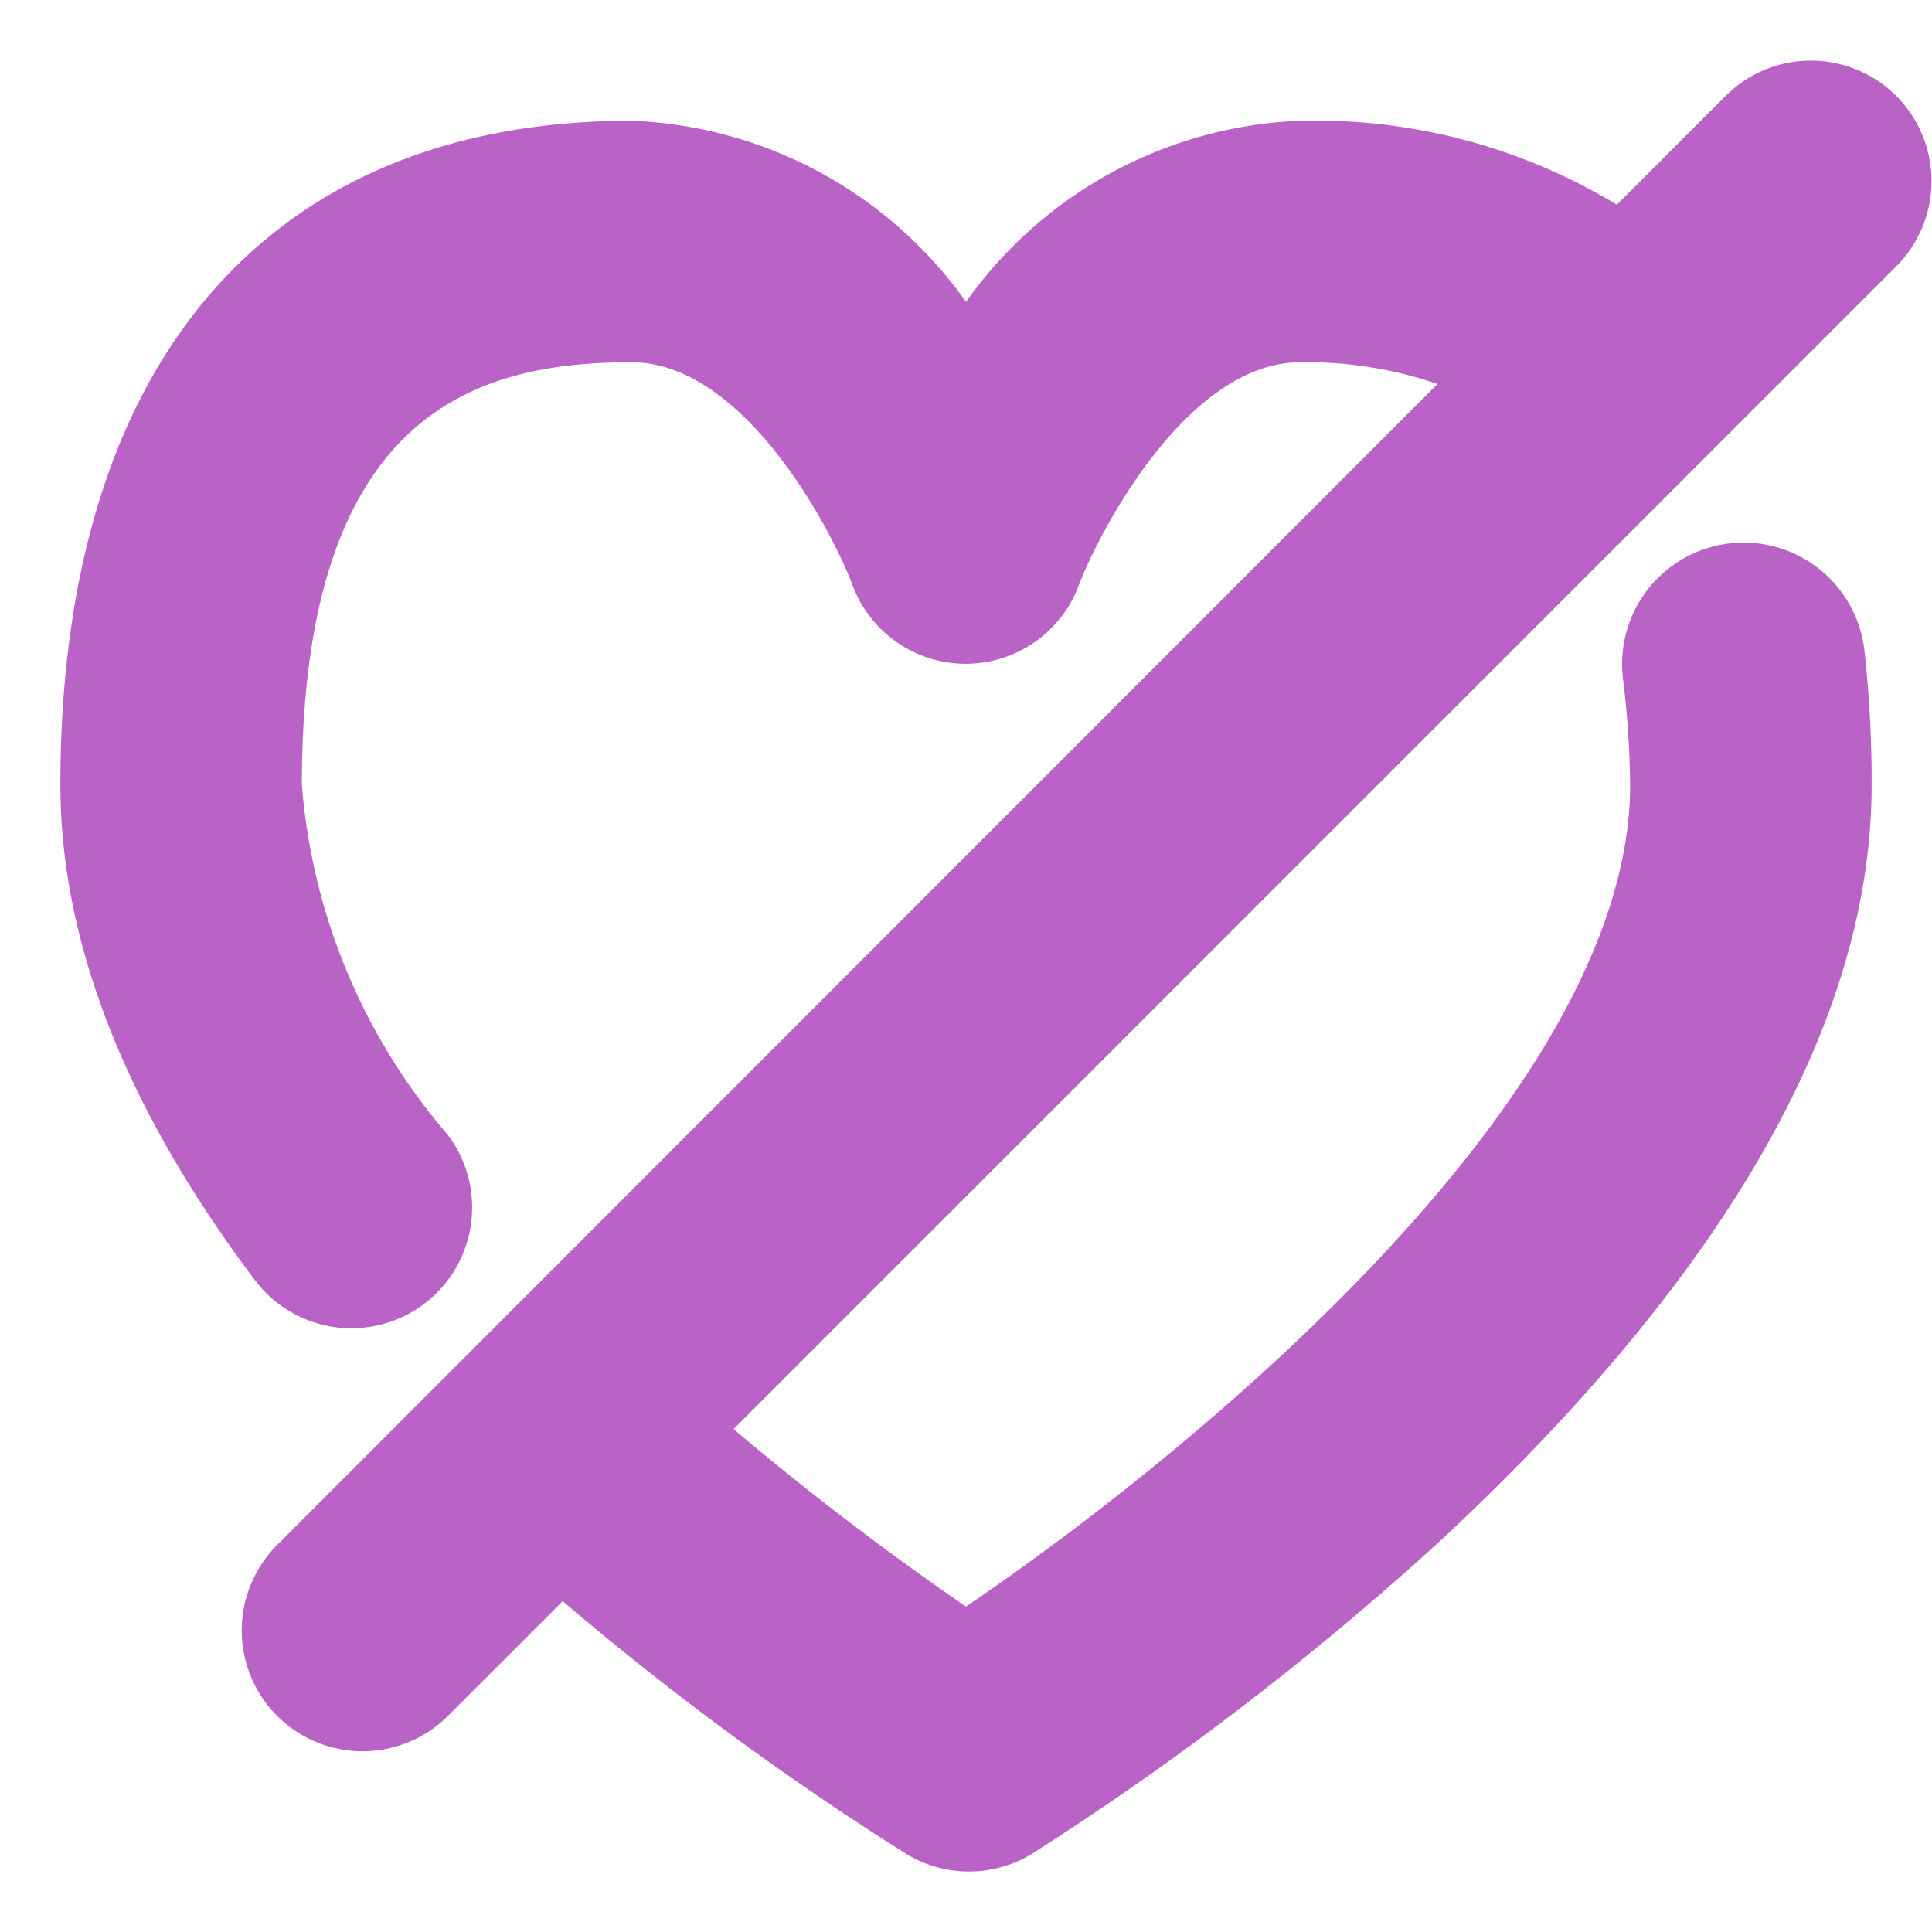 <?xml version="1.0" ?><svg data-name="Layer 1" id="Layer_1" viewBox="0 0 32 32" xmlns="http://www.w3.org/2000/svg"><defs><style>.cls-1{fill:#ba63c6;}</style></defs><title/><path class="cls-1" d="M31.41,1.59a2,2,0,0,0-2.83,0L26.78,3.39A9.64,9.64,0,0,0,21.54,2,7.12,7.12,0,0,0,16,5a7.12,7.12,0,0,0-5.54-3C4.45,2,1,6,1,13c0,2.6,1.08,5.36,3.22,8.2a2,2,0,0,0,3.2-2.4A10.09,10.09,0,0,1,5,13c0-6.2,2.92-7,5.46-7,1.85,0,3.3,2.74,3.66,3.69a2,2,0,0,0,3.75,0C18.16,8.91,19.63,6,21.54,6a6.68,6.68,0,0,1,2.27.36L4.59,25.59a2,2,0,1,0,2.83,2.83l1.9-1.9A49,49,0,0,0,15,30.7a2,2,0,0,0,2.1,0,49.23,49.23,0,0,0,6.81-5.23C28.6,21.09,31,16.9,31,13a19.45,19.45,0,0,0-.12-2.23,2,2,0,0,0-4,.46A15.67,15.67,0,0,1,27,13c0,5.11-7.16,11-11,13.61a48,48,0,0,1-3.85-2.94L31.41,4.41A2,2,0,0,0,31.41,1.59Z"/></svg>